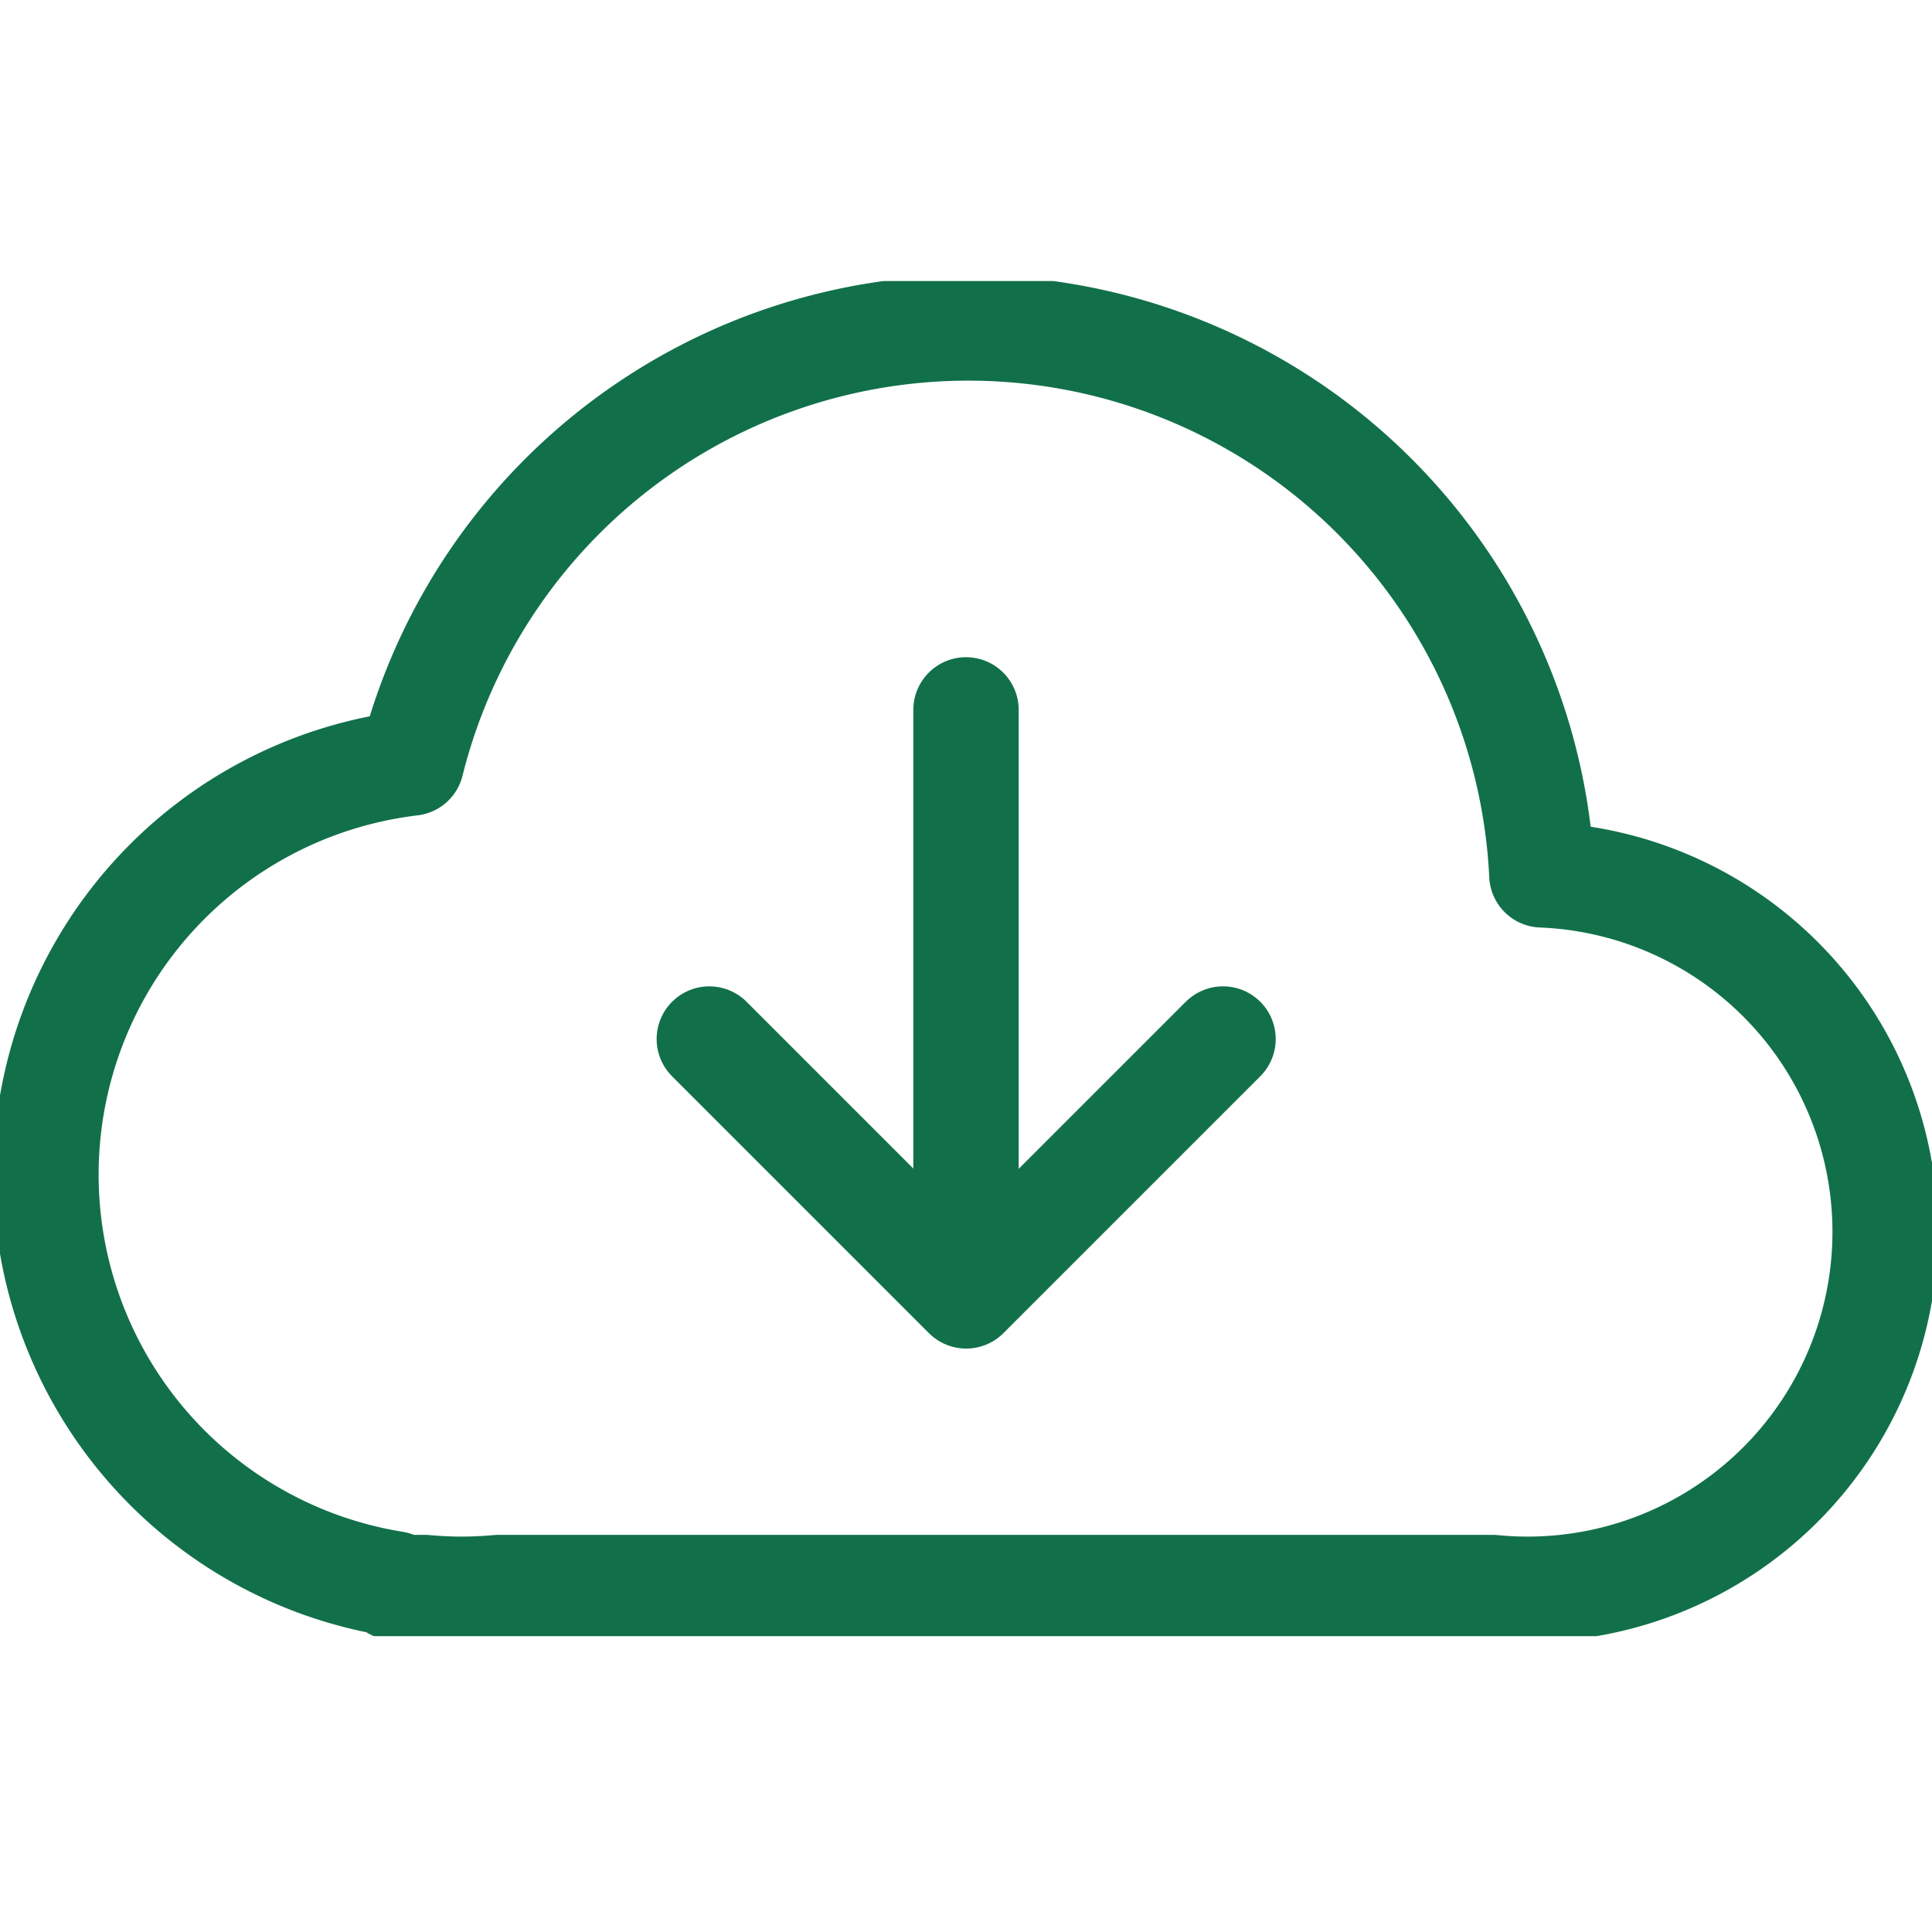 <svg xmlns="http://www.w3.org/2000/svg" xmlns:xlink="http://www.w3.org/1999/xlink" width="55" height="55" viewBox="0 0 55 55">
  <defs>
    <clipPath id="clip-path">
      <rect id="長方形_10309" data-name="長方形 10309" width="55" height="55" transform="translate(5882 -7727)" fill="#fff"/>
    </clipPath>
    <clipPath id="clip-path-2">
      <rect id="長方形_10016" data-name="長方形 10016" width="55" height="38.579" fill="none" stroke="#11704a" stroke-width="3"/>
    </clipPath>
  </defs>
  <g id="マスクグループ_177" data-name="マスクグループ 177" transform="translate(-5882 7727)" clip-path="url(#clip-path)">
    <g id="グループ_19492" data-name="グループ 19492" transform="translate(5882 -7719)">
      <g id="グループ_19035" data-name="グループ 19035" transform="translate(0 0)">
        <line id="線_35" data-name="線 35" y2="16.382" transform="translate(27.5 12.209)" fill="none" stroke="#11704a" stroke-linecap="round" stroke-linejoin="round" stroke-width="3"/>
        <path id="パス_61514" data-name="パス 61514" d="M67.6,56.621l-7.312,7.312-7.312-7.312" transform="translate(-32.783 -35.042)" fill="none" stroke="#11704a" stroke-linecap="round" stroke-linejoin="round" stroke-width="3"/>
        <g id="グループ_19034" data-name="グループ 19034">
          <g id="グループ_19033" data-name="グループ 19033" clip-path="url(#clip-path-2)">
            <path id="パス_61515" data-name="パス 61515" d="M55.832,29.236A10.173,10.173,0,0,0,46.06,19.071a16.344,16.344,0,0,0-32.183-3.183,11.8,11.8,0,0,0-.485,23.366v.107h.864c.346.03.7.049,1.049.049s.7-.019,1.049-.049H44.664c.327.032.658.049.993.049s.667-.018.994-.049h.095v-.01A10.176,10.176,0,0,0,55.832,29.236Z" transform="translate(-2.166 -2.166)" fill="none" stroke="#11704a" stroke-linejoin="round" stroke-width="3"/>
          </g>
        </g>
      </g>
    </g>
  </g>
</svg>
